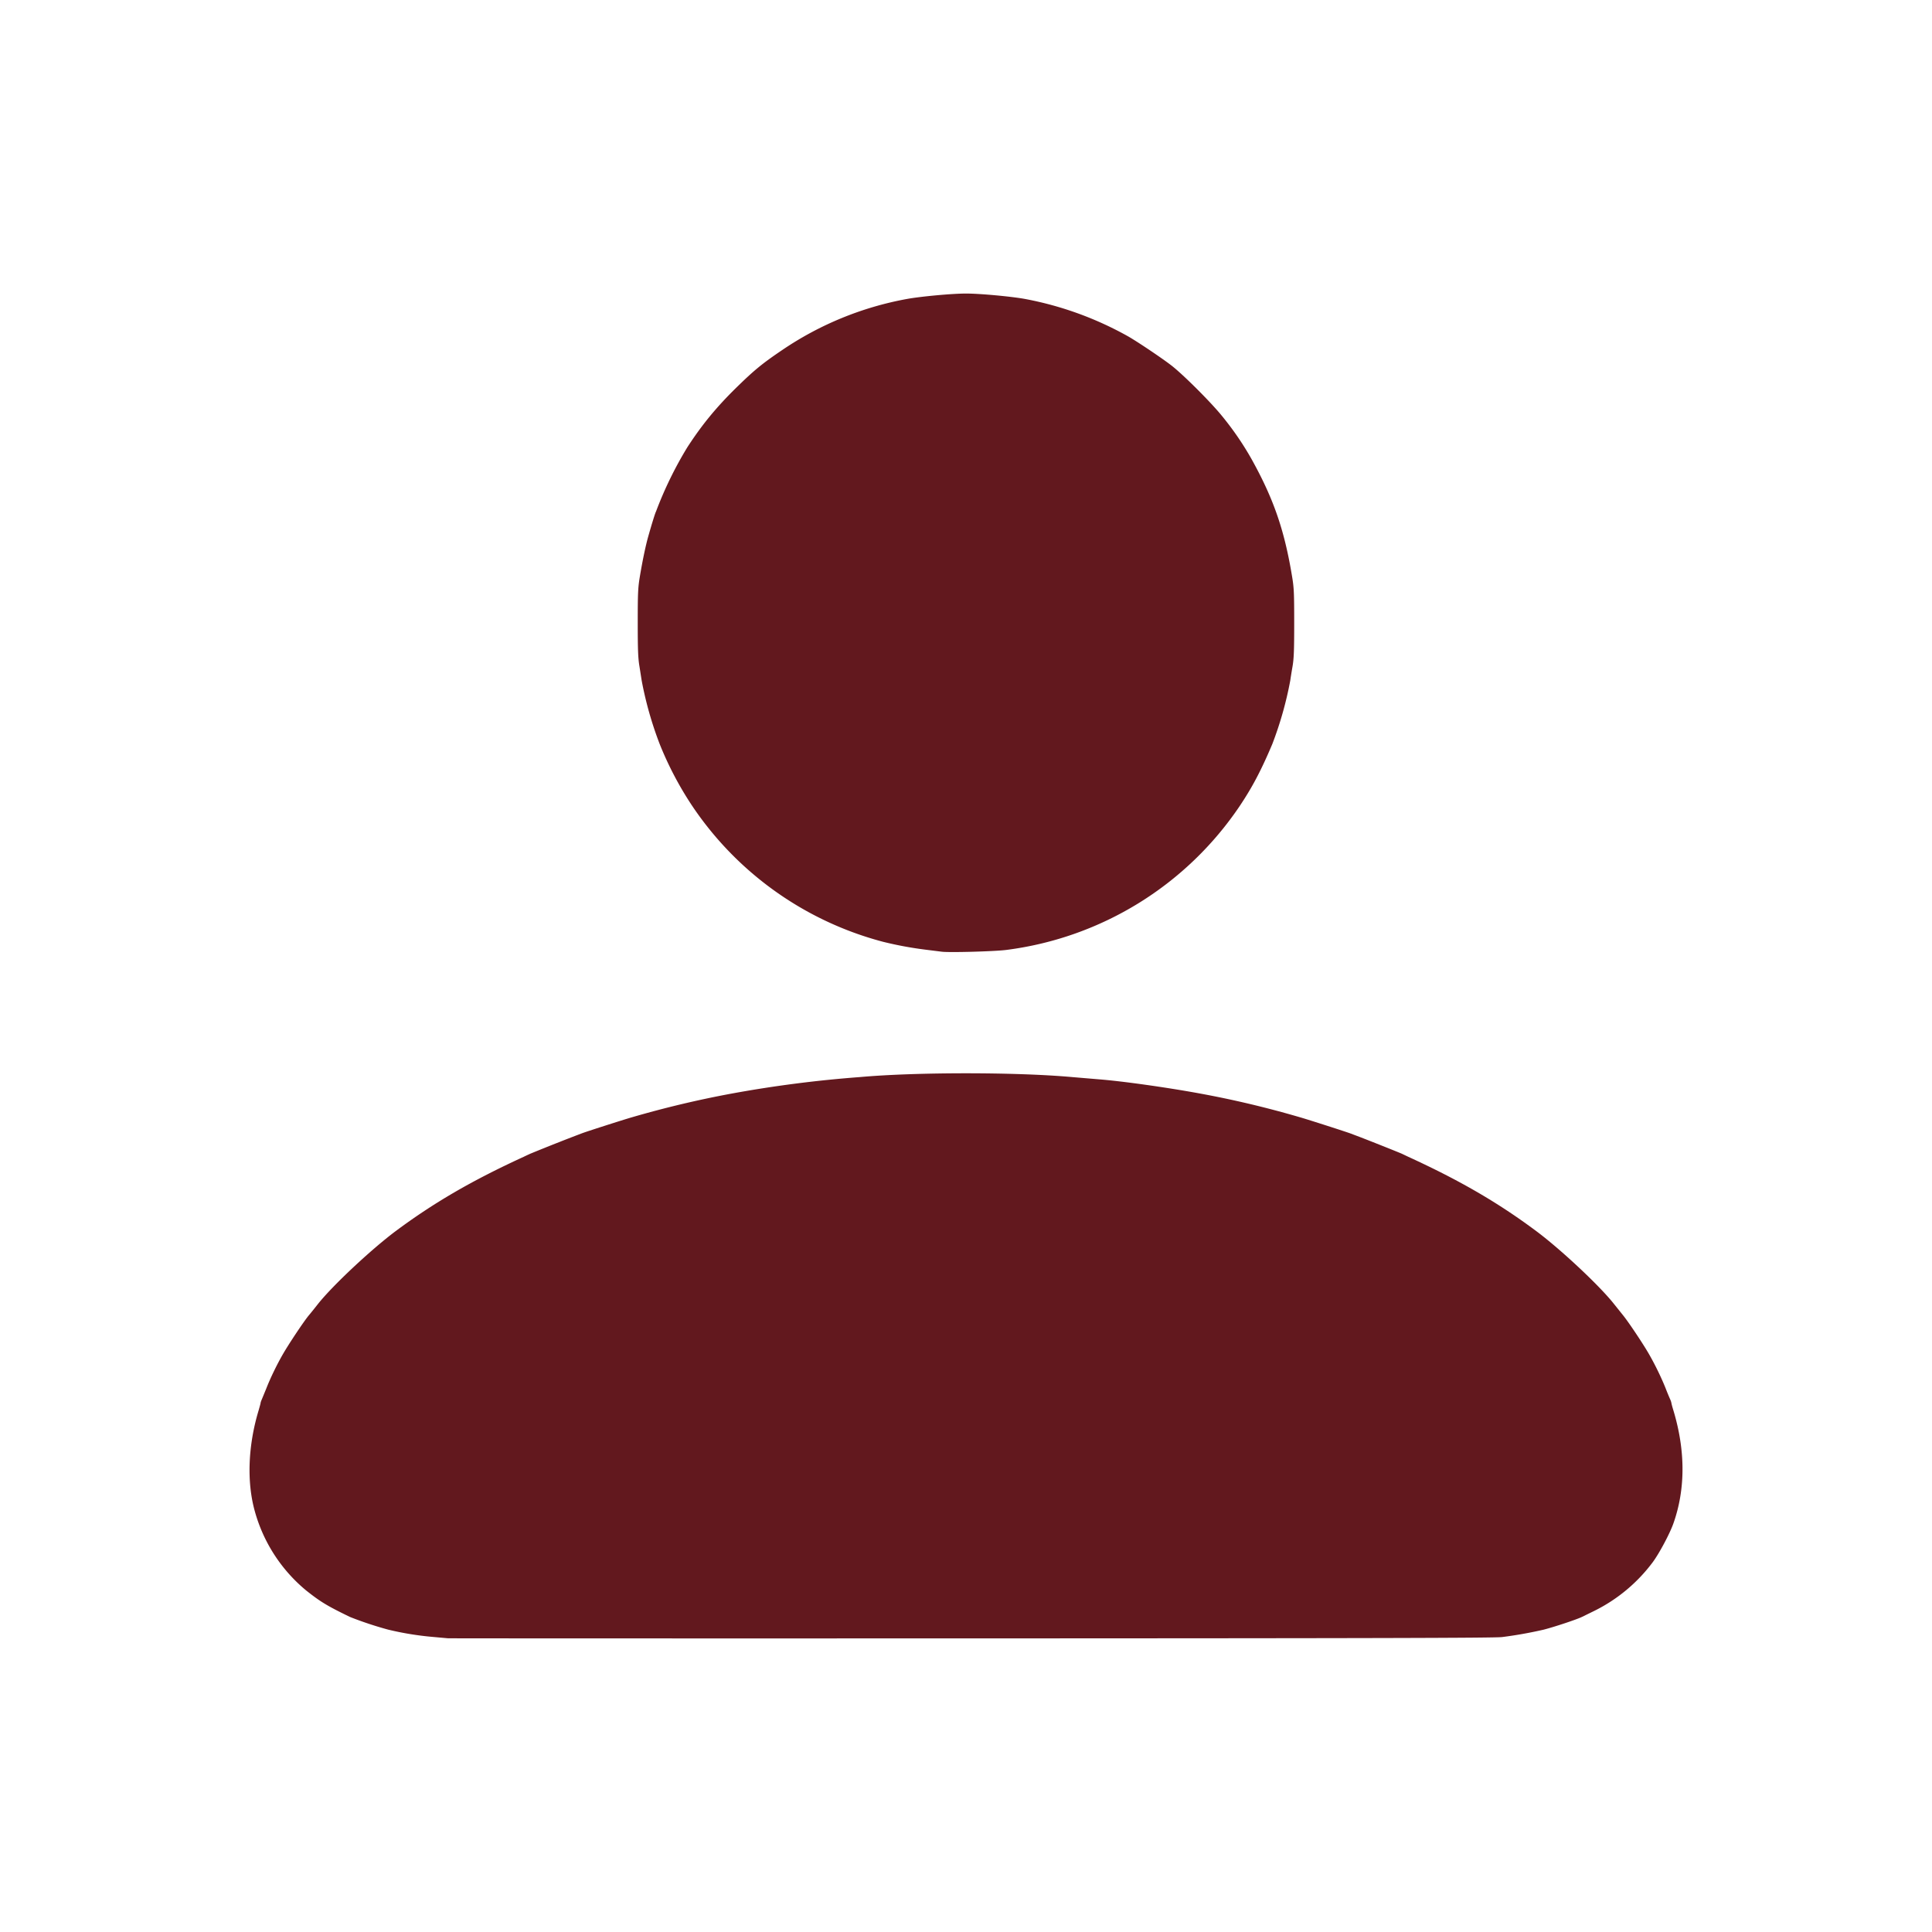 <?xml version="1.0" encoding="UTF-8" standalone="no"?>
<svg xmlns:dc="http://purl.org/dc/elements/1.1/" xmlns:cc="http://creativecommons.org/ns#" xmlns:rdf="http://www.w3.org/1999/02/22-rdf-syntax-ns#" xmlns:svg="http://www.w3.org/2000/svg" xmlns="http://www.w3.org/2000/svg" xmlns:sodipodi="http://sodipodi.sourceforge.net/DTD/sodipodi-0.dtd" xmlns:inkscape="http://www.inkscape.org/namespaces/inkscape" width="32" height="32" version="1.1" id="svg4">
  <defs id="defs8"></defs>
  <path d="m7.418 27.135-.255-.023a5 5 0 0 1-.733-.12 6 6 0 0 1-.633-.21c-.379-.184-.488-.25-.725-.438a2.6 2.6 0 0 1-.852-1.315c-.135-.483-.112-1.089.064-1.67.017-.06.032-.113.032-.121s.01-.037.023-.066l.072-.175c.067-.172.174-.393.275-.568.102-.177.338-.53.422-.634.034-.04.106-.13.161-.2.242-.304.875-.897 1.282-1.202.631-.47 1.266-.84 2.126-1.234.04-.02.086-.04.102-.048a33 33 0 0 1 .852-.337c.07-.028.673-.221.831-.267q.831-.242 1.662-.395a20 20 0 0 1 2.115-.272c.93-.084 2.59-.084 3.522 0l.452.038c.38.03 1.121.134 1.662.234q.832.152 1.662.395c.159.046.76.24.832.267l.148.056c.13.049.67.264.703.28l.103.049c.86.394 1.494.763 2.125 1.234.403.301 1.031.889 1.273 1.19l.157.196c.092.112.333.473.432.645.104.18.21.4.279.573.026.068.059.146.072.175a.3.3 0 0 1 .023.066c0 .008.014.062.032.12.202.669.202 1.308 0 1.877-.06.169-.233.493-.34.638a2.7 2.7 0 0 1-.967.807l-.206.101c-.091.044-.455.165-.634.211a7 7 0 0 1-.69.123c-.129.015-2.082.02-8.797.022-4.747.001-8.646 0-8.664-.002m8.179-11.372-.264-.033a6 6 0 0 1-.707-.131 5.492 5.492 0 0 1-3.163-2.254 5.6 5.6 0 0 1-.536-1.02 6 6 0 0 1-.299-1.054l-.036-.23c-.023-.133-.029-.27-.029-.724 0-.497.004-.584.036-.774.043-.257.094-.502.138-.658.062-.219.117-.395.128-.411a6.294 6.294 0 0 1 .521-1.068c.24-.37.477-.658.798-.974.304-.298.437-.408.77-.633a5.4 5.4 0 0 1 2.067-.847c.222-.041.746-.09.979-.09s.757.049.979.09a5.6 5.6 0 0 1 1.711.622c.156.09.547.352.708.476.192.147.662.616.843.841a5 5 0 0 1 .487.71c.365.656.545 1.174.672 1.942.032.19.036.277.036.774 0 .453-.005.59-.028.724-.016.09-.032.194-.037.23a6 6 0 0 1-.298 1.054c-.184.435-.329.71-.536 1.02a5.5 5.5 0 0 1-3.863 2.388c-.178.025-.95.047-1.077.03" style="fill:#62181e;stroke-width:1;fill-opacity:1" id="path2"></path>
</svg>
